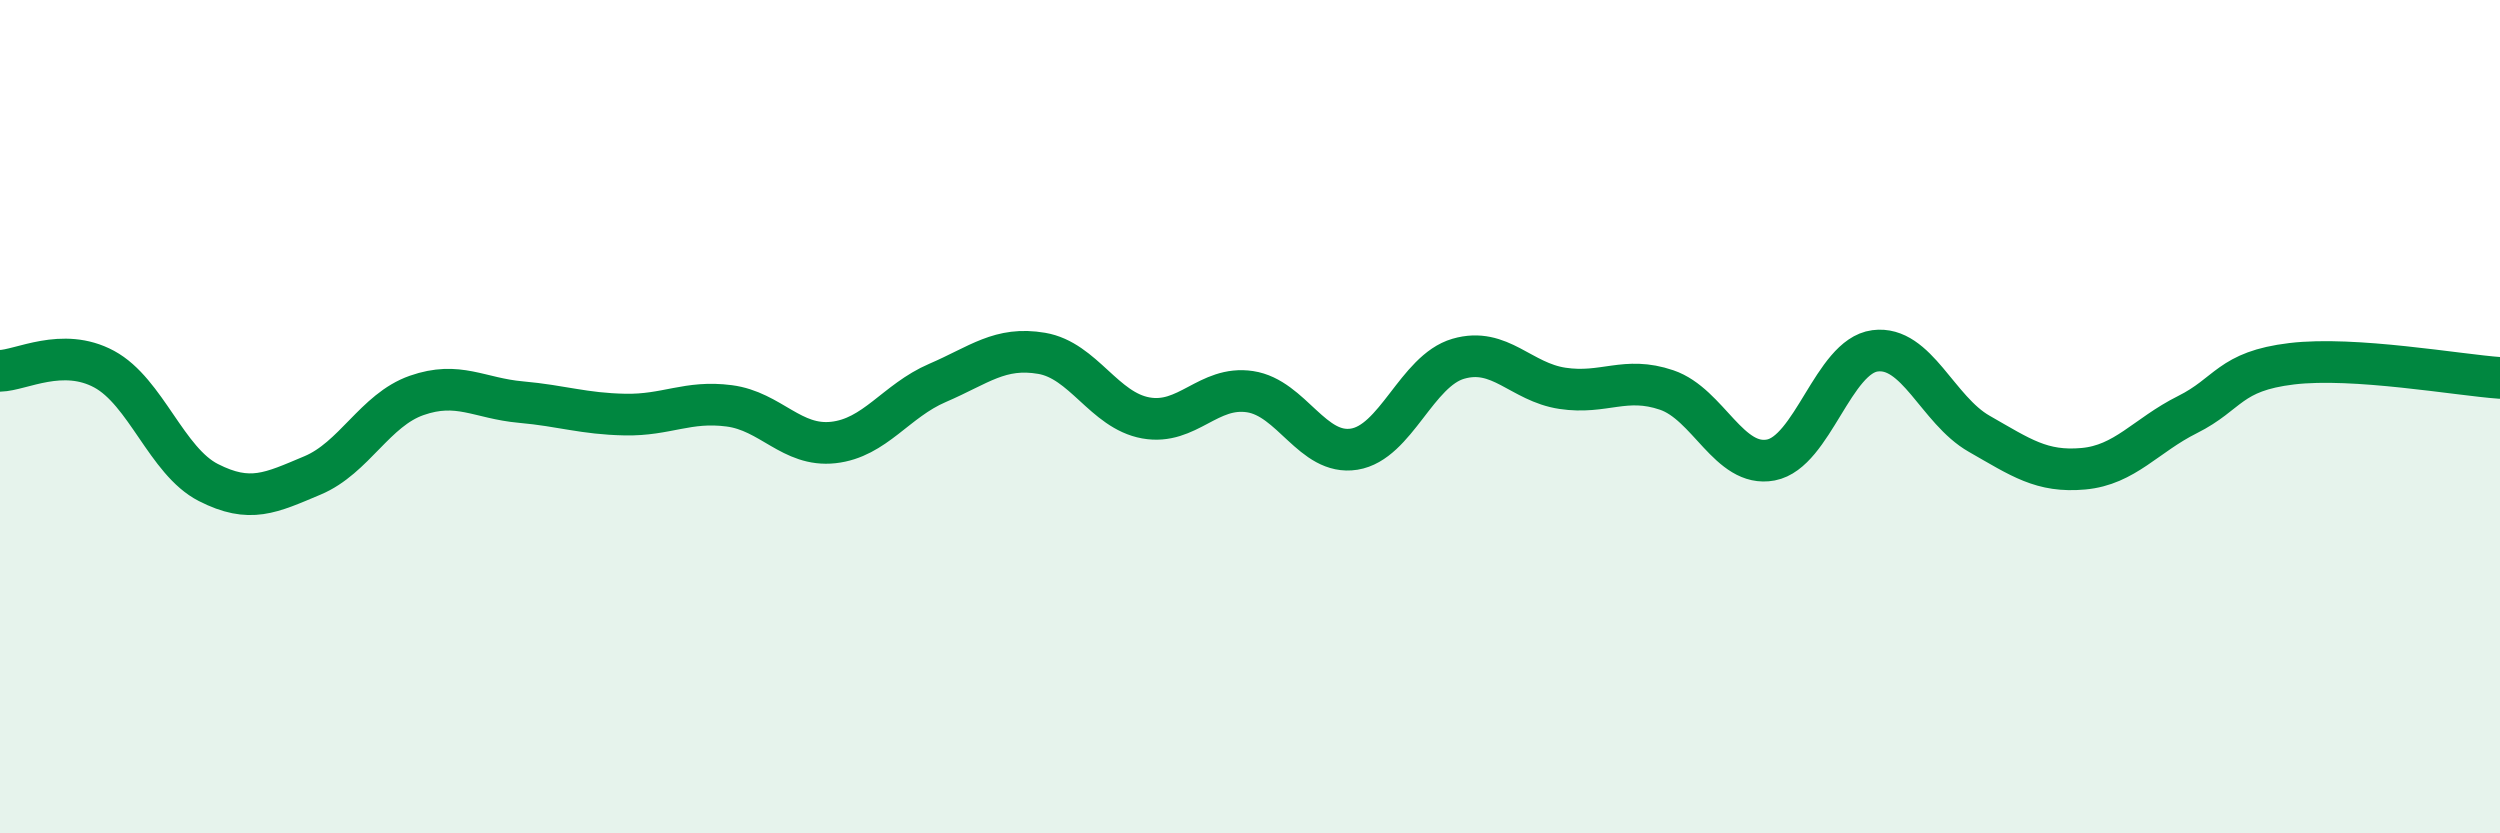 
    <svg width="60" height="20" viewBox="0 0 60 20" xmlns="http://www.w3.org/2000/svg">
      <path
        d="M 0,8.9 C 0.5,8.89 1.5,8.32 2.5,8.86 C 3.5,9.4 4,11.07 5,11.58 C 6,12.09 6.5,11.83 7.5,11.41 C 8.5,10.99 9,9.84 10,9.49 C 11,9.14 11.5,9.56 12.5,9.65 C 13.5,9.74 14,9.93 15,9.95 C 16,9.97 16.5,9.61 17.5,9.74 C 18.5,9.87 19,10.73 20,10.62 C 21,10.51 21.5,9.62 22.5,9.19 C 23.5,8.76 24,8.31 25,8.48 C 26,8.65 26.5,9.85 27.5,10.03 C 28.5,10.21 29,9.25 30,9.4 C 31,9.55 31.5,10.94 32.5,10.78 C 33.5,10.62 34,8.9 35,8.61 C 36,8.32 36.5,9.17 37.5,9.32 C 38.5,9.47 39,9.02 40,9.36 C 41,9.7 41.5,11.23 42.5,11.04 C 43.5,10.85 44,8.55 45,8.42 C 46,8.29 46.5,9.84 47.5,10.41 C 48.5,10.98 49,11.34 50,11.25 C 51,11.16 51.5,10.45 52.5,9.95 C 53.5,9.45 53.5,8.91 55,8.73 C 56.5,8.55 59,9 60,9.07L60 20L0 20Z"
        fill="#008740"
        opacity="0.1"
        stroke-linecap="round"
        stroke-linejoin="round"
      />
      <path
        d="M 0,8.9 C 0.5,8.89 1.5,8.32 2.5,8.86 C 3.5,9.4 4,11.07 5,11.58 C 6,12.09 6.5,11.83 7.5,11.41 C 8.5,10.99 9,9.84 10,9.49 C 11,9.14 11.5,9.56 12.5,9.65 C 13.5,9.74 14,9.93 15,9.95 C 16,9.97 16.5,9.61 17.5,9.74 C 18.5,9.87 19,10.73 20,10.62 C 21,10.51 21.5,9.62 22.5,9.19 C 23.5,8.76 24,8.31 25,8.48 C 26,8.65 26.5,9.85 27.5,10.03 C 28.5,10.21 29,9.25 30,9.4 C 31,9.55 31.5,10.94 32.5,10.78 C 33.5,10.62 34,8.9 35,8.61 C 36,8.32 36.5,9.17 37.5,9.32 C 38.5,9.47 39,9.02 40,9.36 C 41,9.7 41.5,11.23 42.5,11.04 C 43.5,10.85 44,8.55 45,8.42 C 46,8.29 46.5,9.84 47.5,10.41 C 48.5,10.98 49,11.34 50,11.25 C 51,11.16 51.5,10.45 52.5,9.95 C 53.5,9.45 53.5,8.91 55,8.73 C 56.5,8.55 59,9 60,9.07"
        stroke="#008740"
        stroke-width="1"
        fill="none"
        stroke-linecap="round"
        stroke-linejoin="round"
      />
    </svg>
  